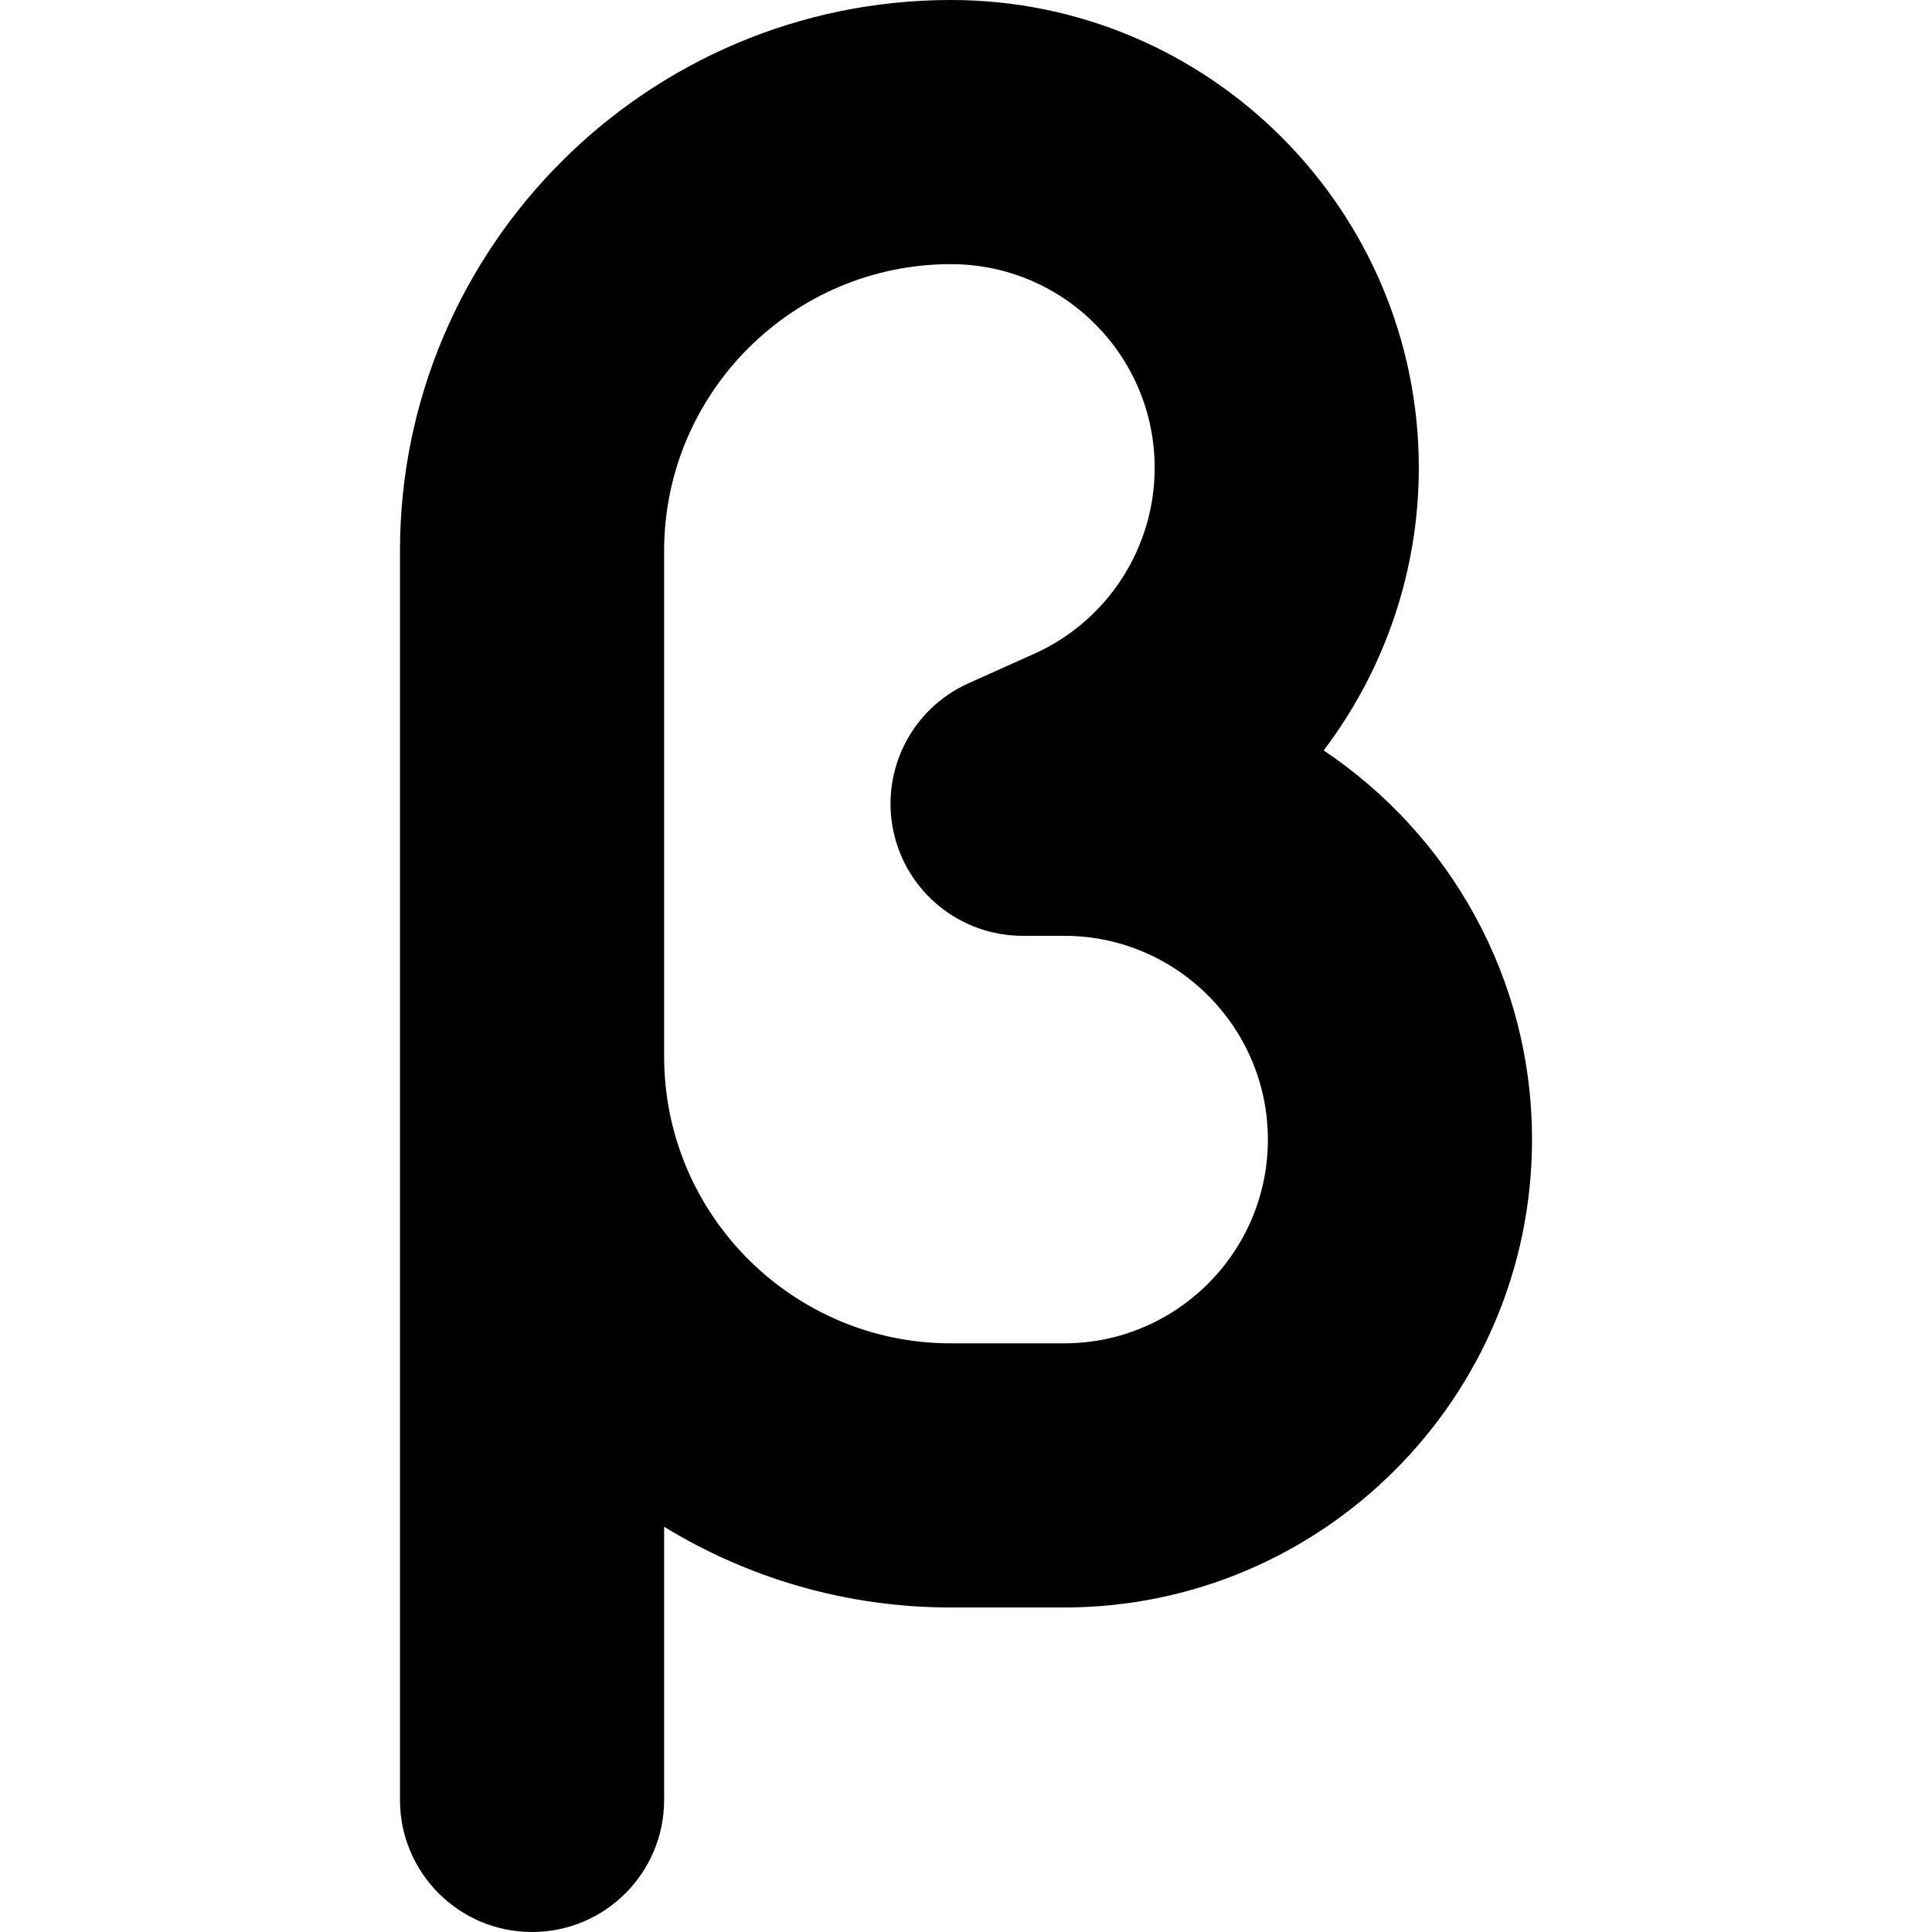 <?xml version="1.0" encoding="UTF-8"?>
<svg xmlns="http://www.w3.org/2000/svg" xmlns:xlink="http://www.w3.org/1999/xlink" version="1.1" width="512" height="512" x="0" y="0" viewBox="0 0 512 512" style="enable-background:new 0 0 512 512" xml:space="preserve" class="">
  <g>
    <path d="M350.788 198.874C366.813 177.723 376 151.551 376 123.985 376 55.619 320.38 0 252.015 0 171.502 0 106 65.502 106 146.015V477c0 19.33 15.67 35 35 35s35-15.67 35-35v-72.393C198.156 418.172 224.188 426 252.015 426H282c68.374 0 124-55.626 124-124 0-42.946-21.945-80.863-55.212-103.126zM282 356h-29.985C210.1 356 176 321.9 176 279.985v-133.97C176 104.1 210.1 70 252.015 70 281.782 70 306 94.218 306 123.985c0 21.229-12.515 40.562-31.884 49.254l-17.446 7.829c-15.059 6.758-23.35 23.118-19.895 39.259S254.494 248 271 248h11c29.776 0 54 24.225 54 54s-24.224 54-54 54z" fill="#000000" opacity="1" data-original="#000000" class=""></path>
  </g>
</svg>
